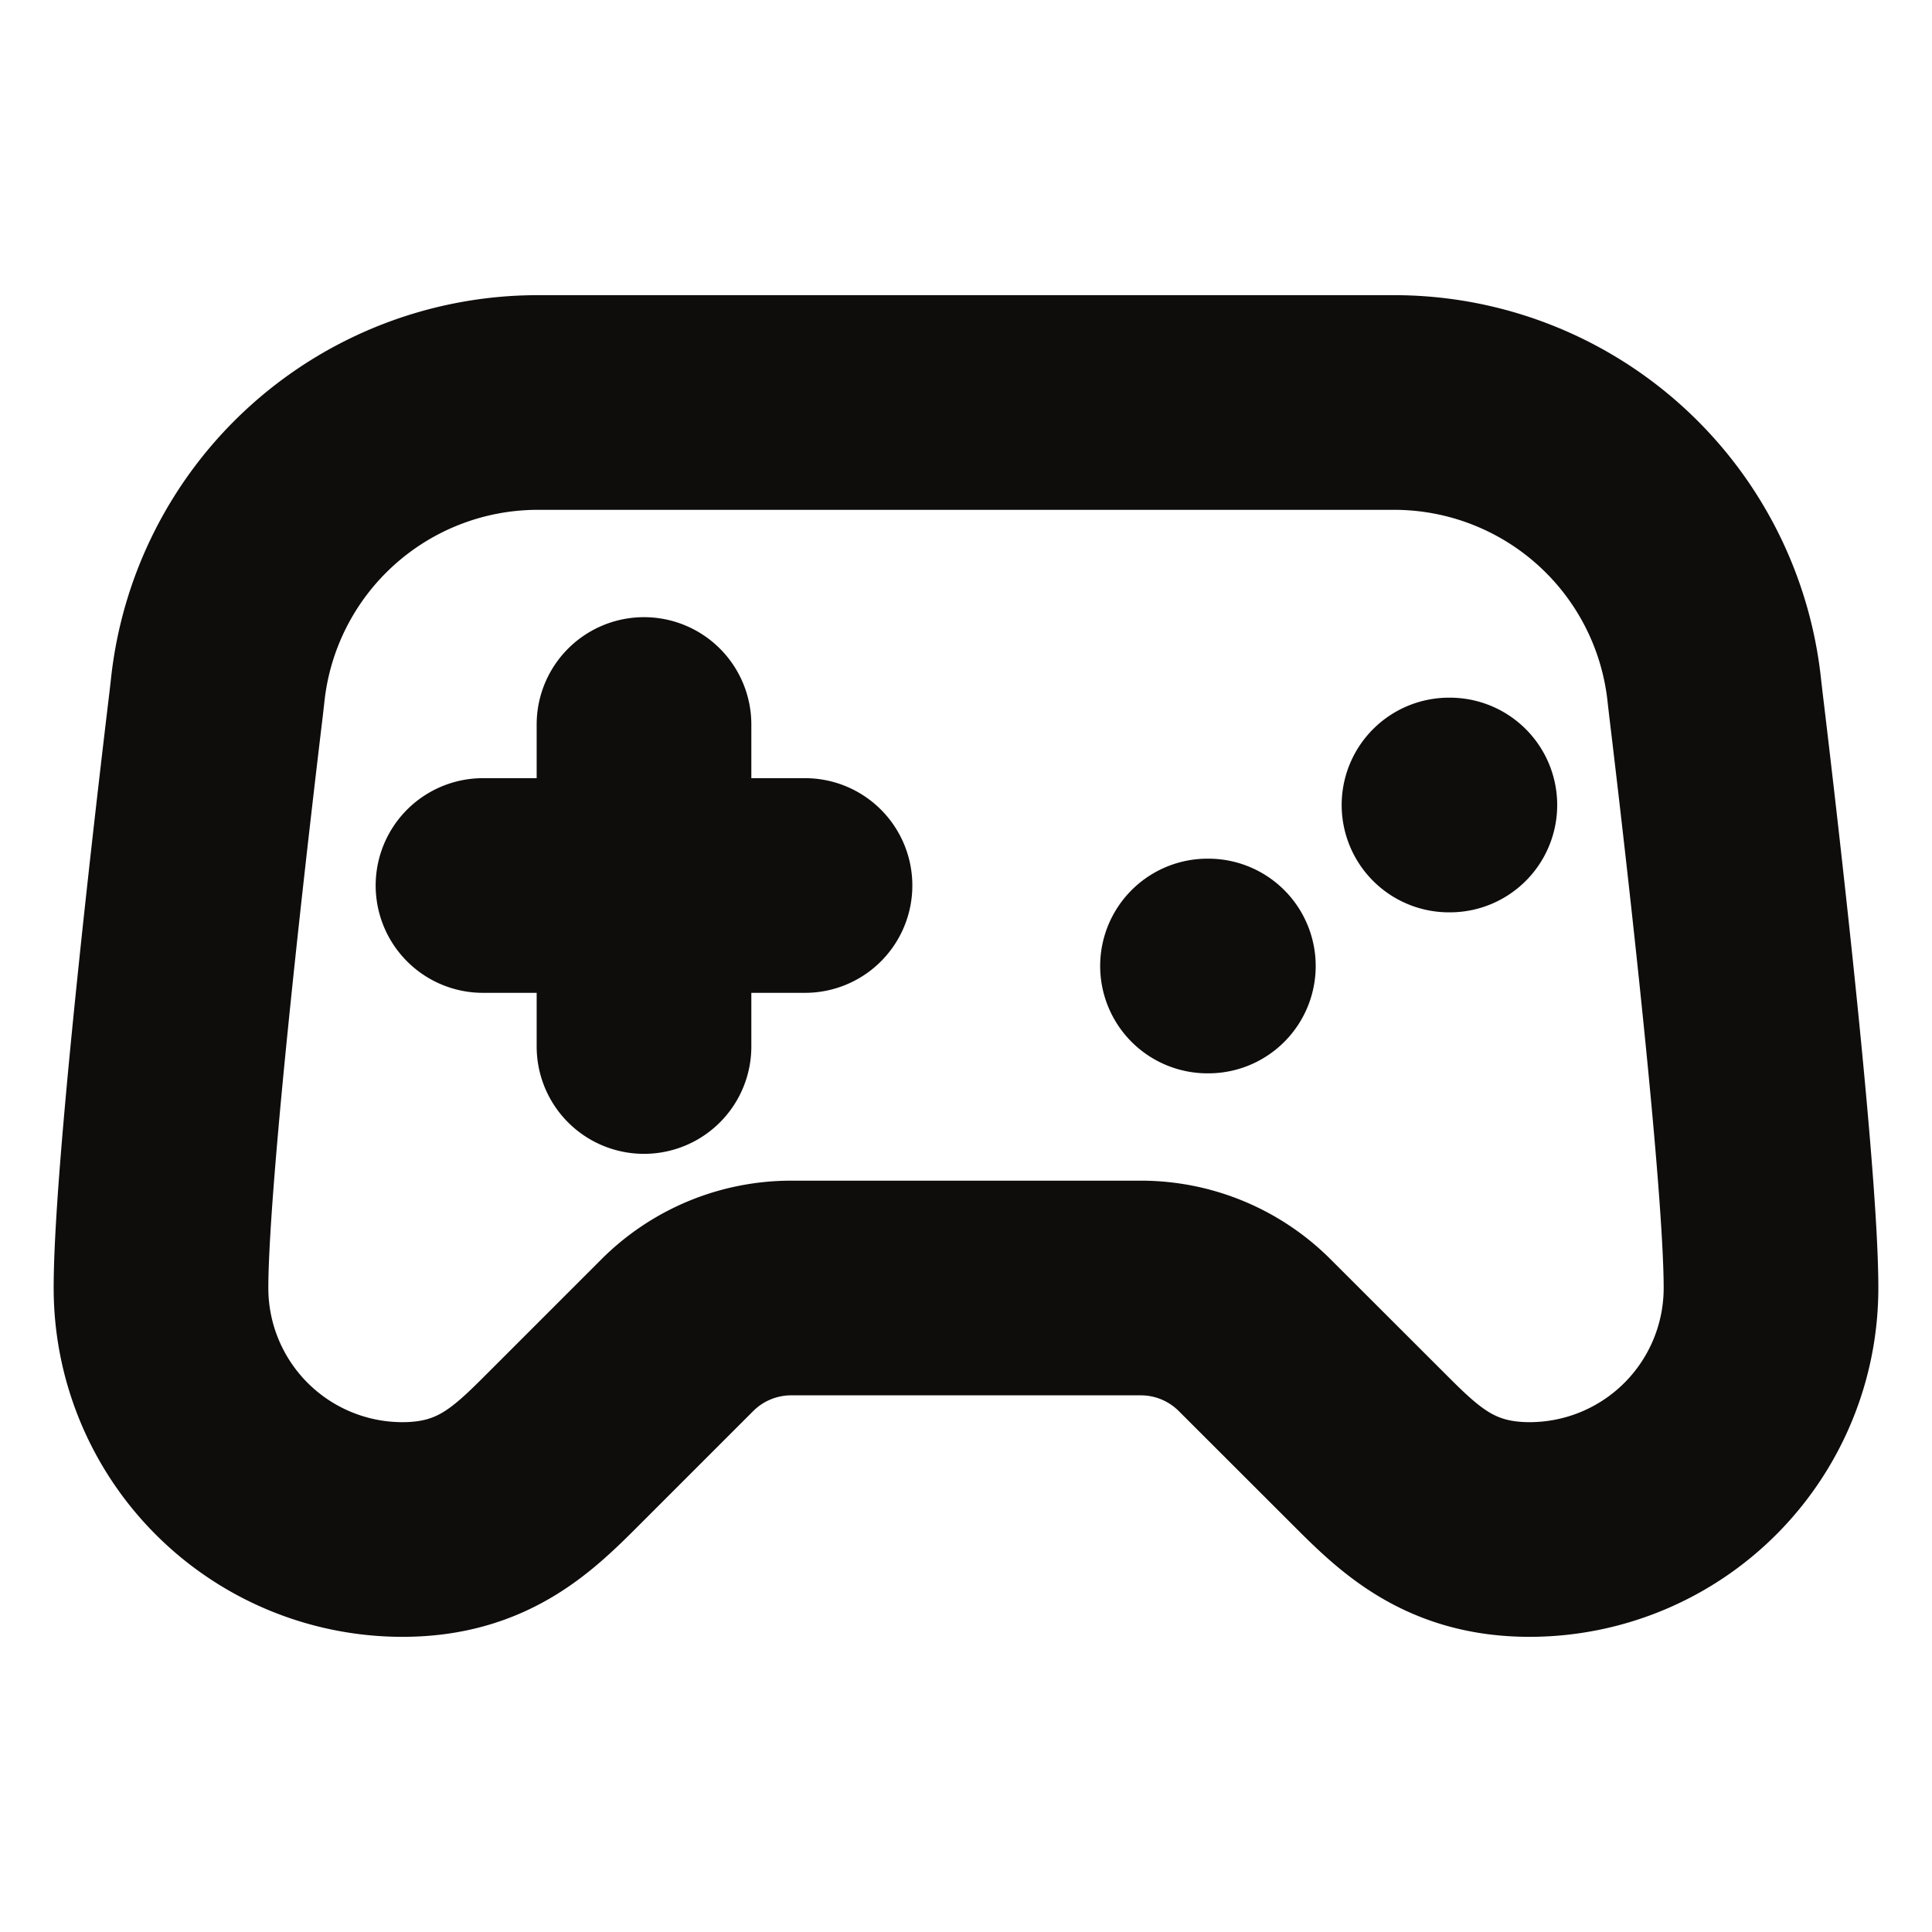 <svg xmlns="http://www.w3.org/2000/svg" width="18" height="18" fill="none" viewBox="0 0 18 18"><path stroke="#0F0C0C" stroke-linecap="round" stroke-linejoin="round" stroke-width="2" d="M4.5 8.25h3M6 6.75v3M11.25 9h.008M13.5 7.5h.008m-.518-3.75H5.01a3 3 0 0 0-2.983 2.692l-.013.114C1.953 7.063 1.5 10.842 1.5 12a2.25 2.25 0 0 0 2.25 2.25c.75 0 1.125-.375 1.5-.75l1.06-1.06A1.5 1.5 0 0 1 7.372 12h3.258a1.5 1.5 0 0 1 1.06.44l1.061 1.06c.375.375.75.75 1.5.75A2.25 2.25 0 0 0 16.5 12c0-1.159-.453-4.938-.514-5.444l-.013-.113A3 3 0 0 0 12.99 3.75Z"/></svg>